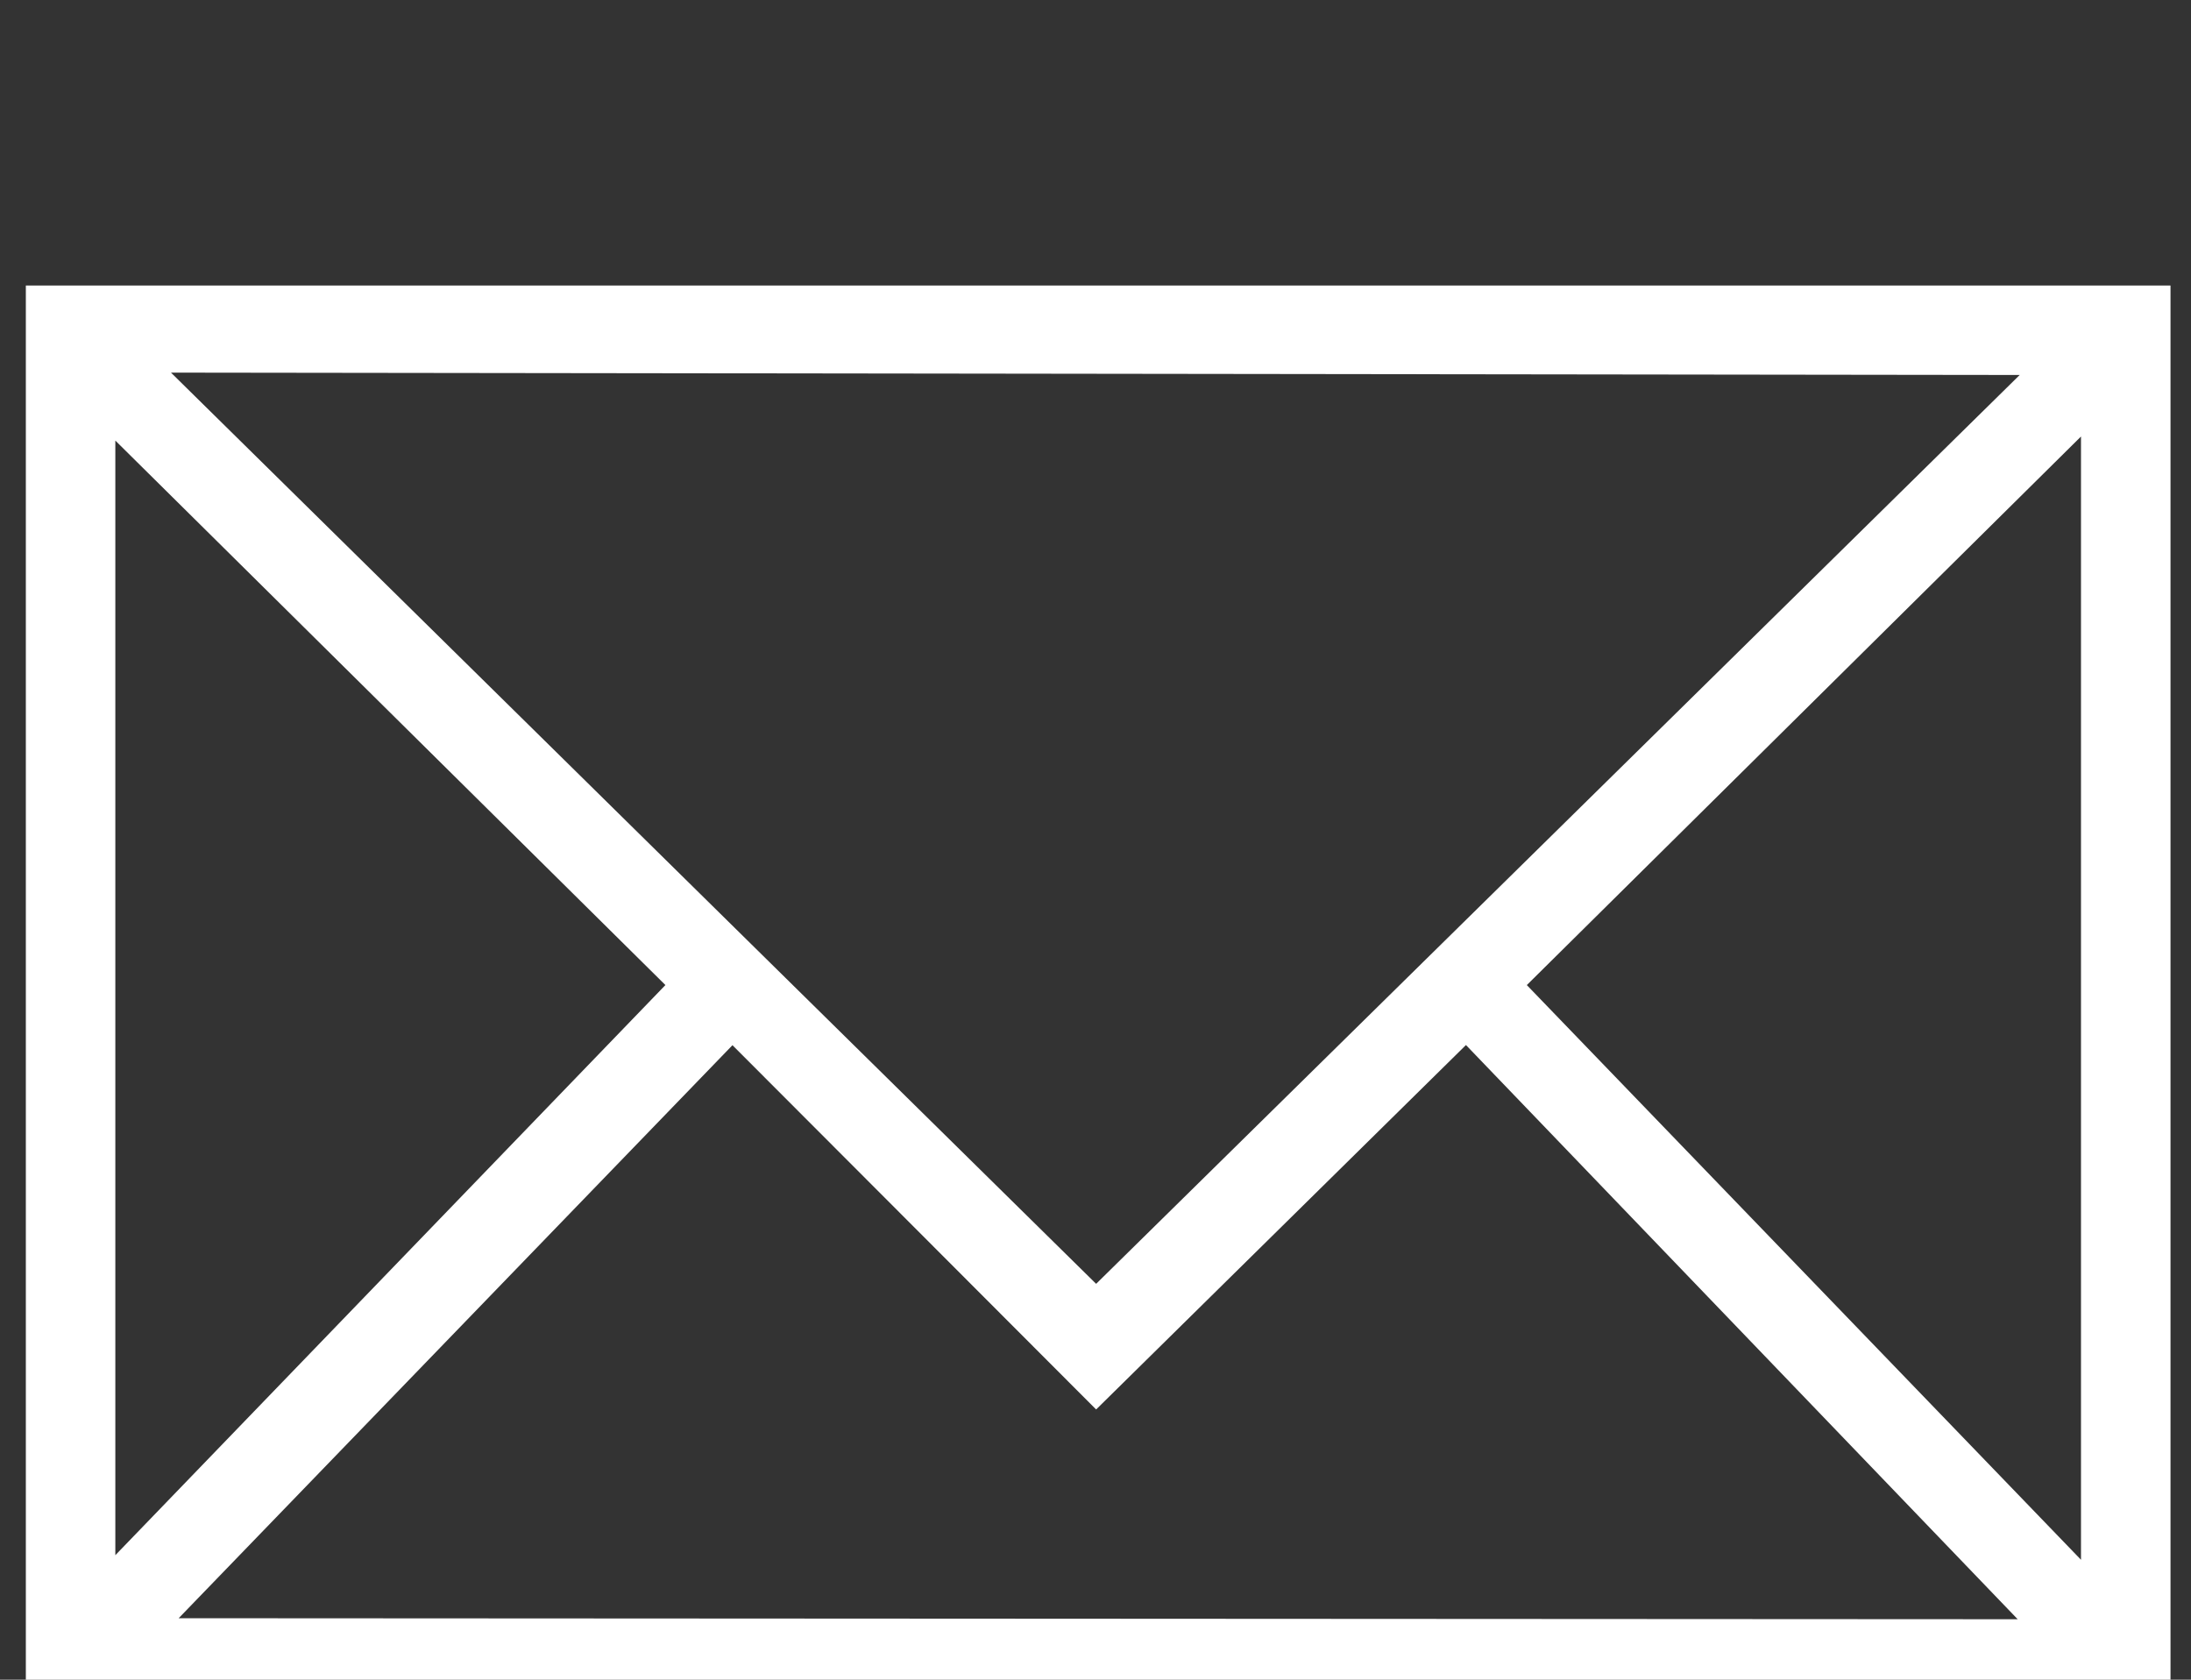 <?xml version="1.0" encoding="UTF-8" standalone="no"?>
<!DOCTYPE svg PUBLIC "-//W3C//DTD SVG 1.1//EN" "http://www.w3.org/Graphics/SVG/1.1/DTD/svg11.dtd">
<svg width="30px" height="23px" version="1.1" xmlns="http://www.w3.org/2000/svg" xmlns:xlink="http://www.w3.org/1999/xlink" xml:space="preserve" xmlns:serif="http://www.serif.com/" style="fill-rule:evenodd;clip-rule:evenodd;stroke-linejoin:round;stroke-miterlimit:2;">
    <rect width="100%" height="100%" fill="#333333" stroke="none"/>
    <g transform="matrix(1,0,0,1,-1364,-93)">
        <g transform="matrix(1,0,0,1.202,0,0)">
            <g transform="matrix(0.279,0,0,0.232,1363.99,80.321)">
                <path d="M1.304,71.185L1.304,1.304C1.304,1.304 106.557,1.304 106.557,1.304C106.557,1.304 106.557,71.185 106.557,71.185L1.304,71.185ZM99.057,66.793L71.98,38.598L53.83,56.493C53.83,56.493 35.983,38.606 35.983,38.606L8.804,66.743L99.057,66.793ZM74.967,35.654L102.164,63.873L102.164,8.718L74.967,35.654ZM32.692,35.653L5.696,8.918L5.696,63.648L32.692,35.653ZM99.156,5.697L8.427,5.581L53.83,50.324L99.156,5.697Z" style="fill:white;"/>
            </g>
        </g>
    </g>
</svg>
